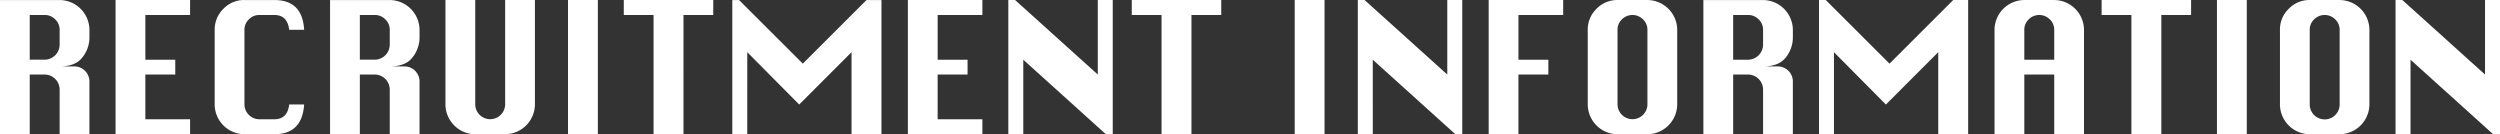 <svg xmlns="http://www.w3.org/2000/svg" width="838.309" height="45" viewBox="0 0 838.309 45">
  <rect x="0" y="0" width="838.309" height="45" fill="#333333" stroke="none"/>
  <defs>
    <style>
      .cls-1 {
        fill: #fff;
        fill-rule: evenodd;
      }
    </style>
  </defs>
  <path id="data_mtitle_pc.svg" class="cls-1" d="M230,240.758V220.742h5.016a5.062,5.062,0,0,1,5.015,5.016v15h9.985V223.039A5.043,5.043,0,0,0,245,218.023h-4.969q5.391,0,7.688-3.1a10.721,10.721,0,0,0,2.3-6.457v-2.719a10.064,10.064,0,0,0-9.985-9.984H220.016v45H230Zm0-39.985h5.016a4.861,4.861,0,0,1,3.527,1.465,4.746,4.746,0,0,1,1.488,3.5v5.016a5.082,5.082,0,0,1-5.015,5.015H230v-15Zm53.772,39.985v-5.016h-15v-15H278.8v-4.969H268.772v-15h15v-5.015H258.788v45h24.984ZM317,230.773q-0.562,4.97-4.969,4.969h-5.015A5.021,5.021,0,0,1,302,230.773V205.742a4.762,4.762,0,0,1,1.477-3.5,4.849,4.849,0,0,1,3.539-1.465h5.015q4.383,0,4.969,4.969h5.016q-0.562-9.984-9.985-9.984H302a9.509,9.509,0,0,0-7.09,2.976,9.723,9.723,0,0,0-2.894,7.008v25.031A10.043,10.043,0,0,0,302,240.758h10.031q9.329,0,9.985-9.985H317Zm23.694,9.985V220.742h5.016a5.064,5.064,0,0,1,5.016,5.016v15h9.984V223.039a5.043,5.043,0,0,0-5.016-5.016h-4.968q5.389,0,7.687-3.1a10.721,10.721,0,0,0,2.3-6.457v-2.719a10.063,10.063,0,0,0-9.984-9.984H330.71v45h9.984Zm0-39.985h5.016a4.861,4.861,0,0,1,3.527,1.465,4.747,4.747,0,0,1,1.489,3.5v5.016a5.084,5.084,0,0,1-5.016,5.015h-5.016v-15Zm48.726,30a5.016,5.016,0,0,1-10.031,0V195.758H369.4v35.015a10.045,10.045,0,0,0,9.985,9.985H389.42a10.084,10.084,0,0,0,9.984-9.985V195.758H389.42v35.015Zm31.087,9.985v-45H410.5v45h10.008Zm28.71,0V200.773H459.2v-5.015h-30v5.015h9.985v39.985h10.031Zm21.389,0V213.242L488.02,230.8l17.555-17.555v27.516h10.031v-45h-5.015l-21.352,21.328-21.375-21.328h-2.273v45h5.015Zm78.841,0v-5.016h-15v-15h10.031v-4.969H534.447v-15h15v-5.015H524.463v45h24.984Zm13.715,0V215.773l27.7,24.985h2.3v-45h-5.016v24.984L560.42,195.758h-2.274v45h5.016Zm56.394,0V200.773h9.985v-5.015h-30v5.015h9.984v39.985h10.031Zm44.625,0v-45H654.174v45h10.007Zm16.175,0V215.773l27.7,24.985h2.3v-45h-5.015v24.984l-27.727-24.984h-2.273v45h5.015Zm48.841,0V220.742h10.031v-4.969H729.2v-15h15v-5.015H719.213v45H729.2ZM755.382,198.7a9.61,9.61,0,0,0-2.942,7.043v25.031a10.045,10.045,0,0,0,9.985,9.985h10.031a10.084,10.084,0,0,0,9.984-9.985V205.742a10.063,10.063,0,0,0-9.984-9.984H762.425A9.607,9.607,0,0,0,755.382,198.7Zm8.519,3.539a4.994,4.994,0,0,1,7.067,0,4.746,4.746,0,0,1,1.488,3.5v25.031a5.016,5.016,0,0,1-10.031,0V205.742A4.765,4.765,0,0,1,763.9,202.238Zm37.3,38.52V220.742h5.016a5.062,5.062,0,0,1,5.015,5.016v15h9.985V223.039a5.043,5.043,0,0,0-5.016-5.016h-4.969q5.391,0,7.688-3.1a10.721,10.721,0,0,0,2.3-6.457v-2.719a10.064,10.064,0,0,0-9.985-9.984H791.213v45H801.2Zm0-39.985h5.016a4.861,4.861,0,0,1,3.527,1.465,4.746,4.746,0,0,1,1.488,3.5v5.016a5.082,5.082,0,0,1-5.015,5.015H801.2v-15ZM835,240.758V213.242L852.415,230.8l17.555-17.555v27.516H880v-45h-5.016l-21.351,21.328-21.375-21.328h-2.274v45H835Zm63.829,0V220.742h10.031v20.016h9.984V205.742a10.063,10.063,0,0,0-9.984-9.984H898.83a10.043,10.043,0,0,0-9.985,9.984v35.016h9.985Zm0-35.016a4.765,4.765,0,0,1,1.476-3.5,4.994,4.994,0,0,1,7.067,0,4.746,4.746,0,0,1,1.488,3.5v10.031H898.83V205.742Zm45.942,35.016V200.773h9.984v-5.015h-30v5.015h9.984v39.985h10.032Zm28.662,0v-45H963.426v45h10.008ZM987.493,198.7a9.609,9.609,0,0,0-2.941,7.043v25.031a10.043,10.043,0,0,0,9.984,9.985h10.034a10.082,10.082,0,0,0,9.98-9.985V205.742a10.061,10.061,0,0,0-9.98-9.984H994.536A9.607,9.607,0,0,0,987.493,198.7Zm8.52,3.539a4.994,4.994,0,0,1,7.067,0,4.755,4.755,0,0,1,1.49,3.5v25.031a5.017,5.017,0,0,1-10.034,0V205.742A4.762,4.762,0,0,1,996.013,202.238Zm32.327,38.52V215.773l27.7,24.985h2.3v-45h-5.02v24.984l-27.72-24.984h-2.28v45h5.02Z" transform="translate(-220.031 -195.75)"/>
</svg>
